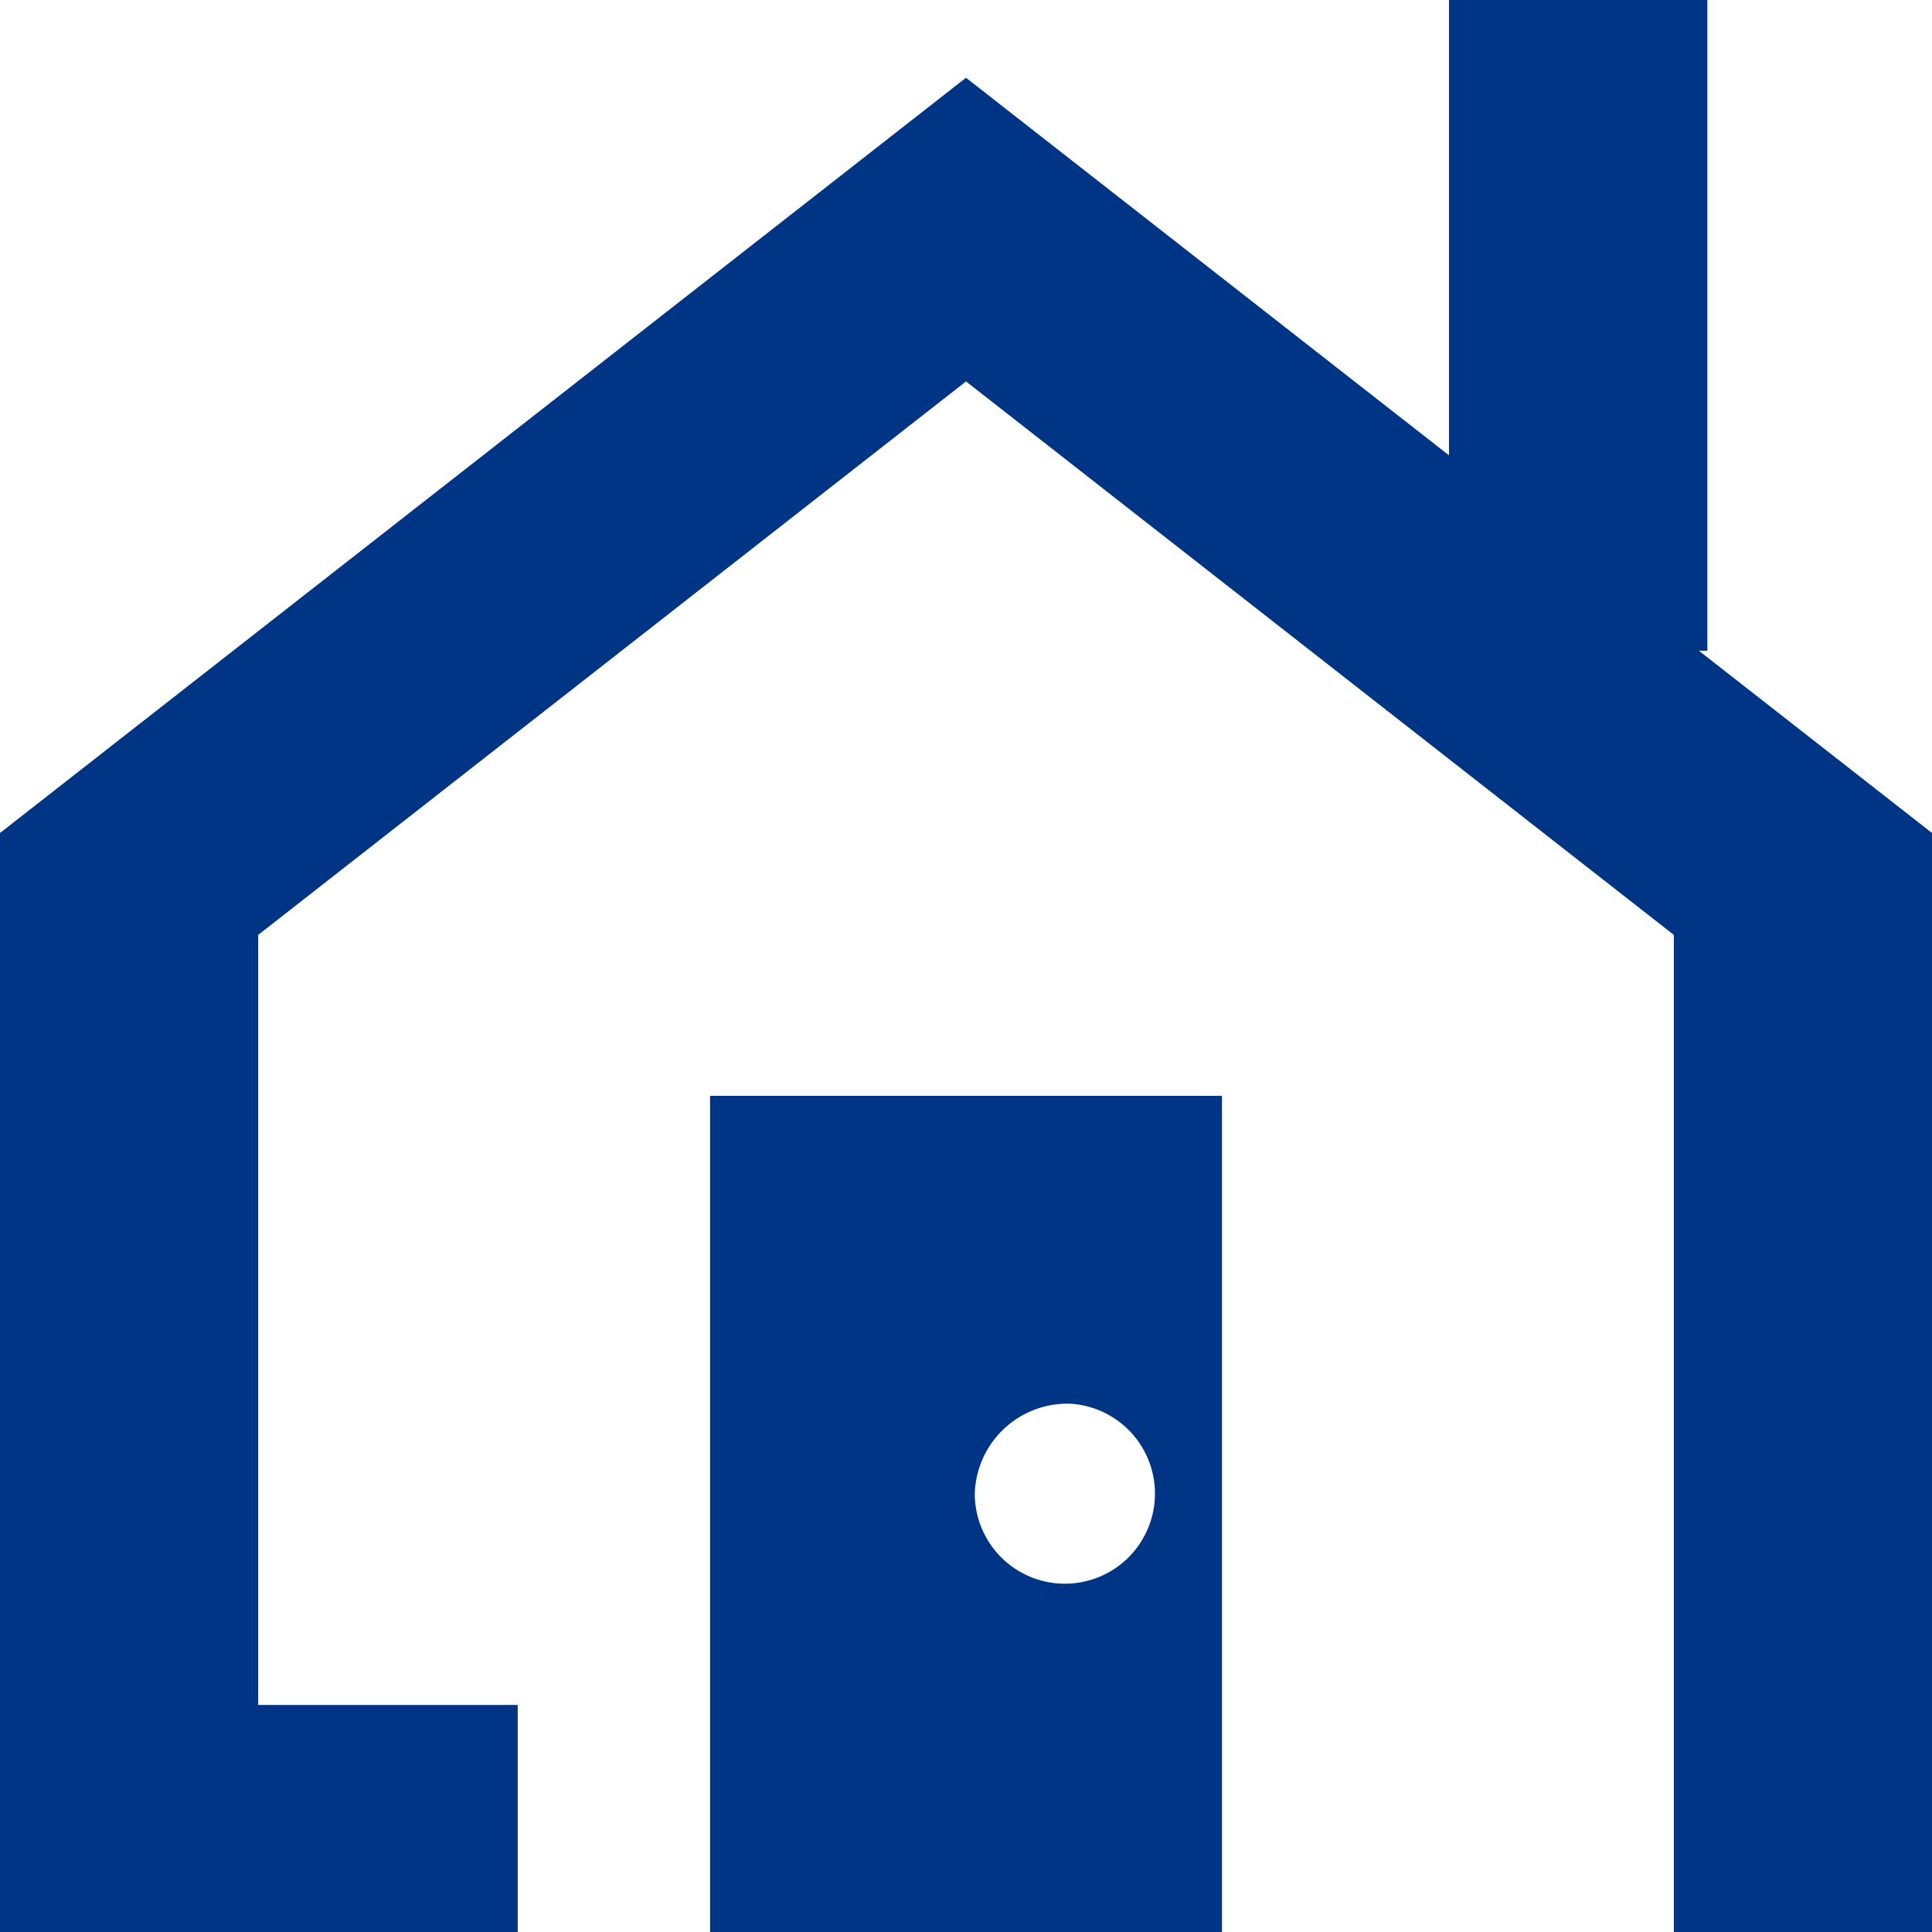 <svg xmlns="http://www.w3.org/2000/svg" width="98.656" height="98.656" viewBox="0 0 98.656 98.656"><g transform="translate(-584.61 -38.638)"><path d="M671.363,71.867h.432V38.638H658.6v23.25L633.938,42.608,584.61,81.174v56.121h26.437V125.7H597.795V86.378l36.144-28.262,36.144,28.262v50.916h13.184V81.174Z" fill="#003585"/><path d="M614.471,127.421H640.61v-42.7H614.471Zm18.38-26.979a4.6,4.6,0,1,1-4.862,4.6A4.735,4.735,0,0,1,632.851,100.442Z" transform="translate(6.398 9.874)" fill="#003585"/></g></svg>